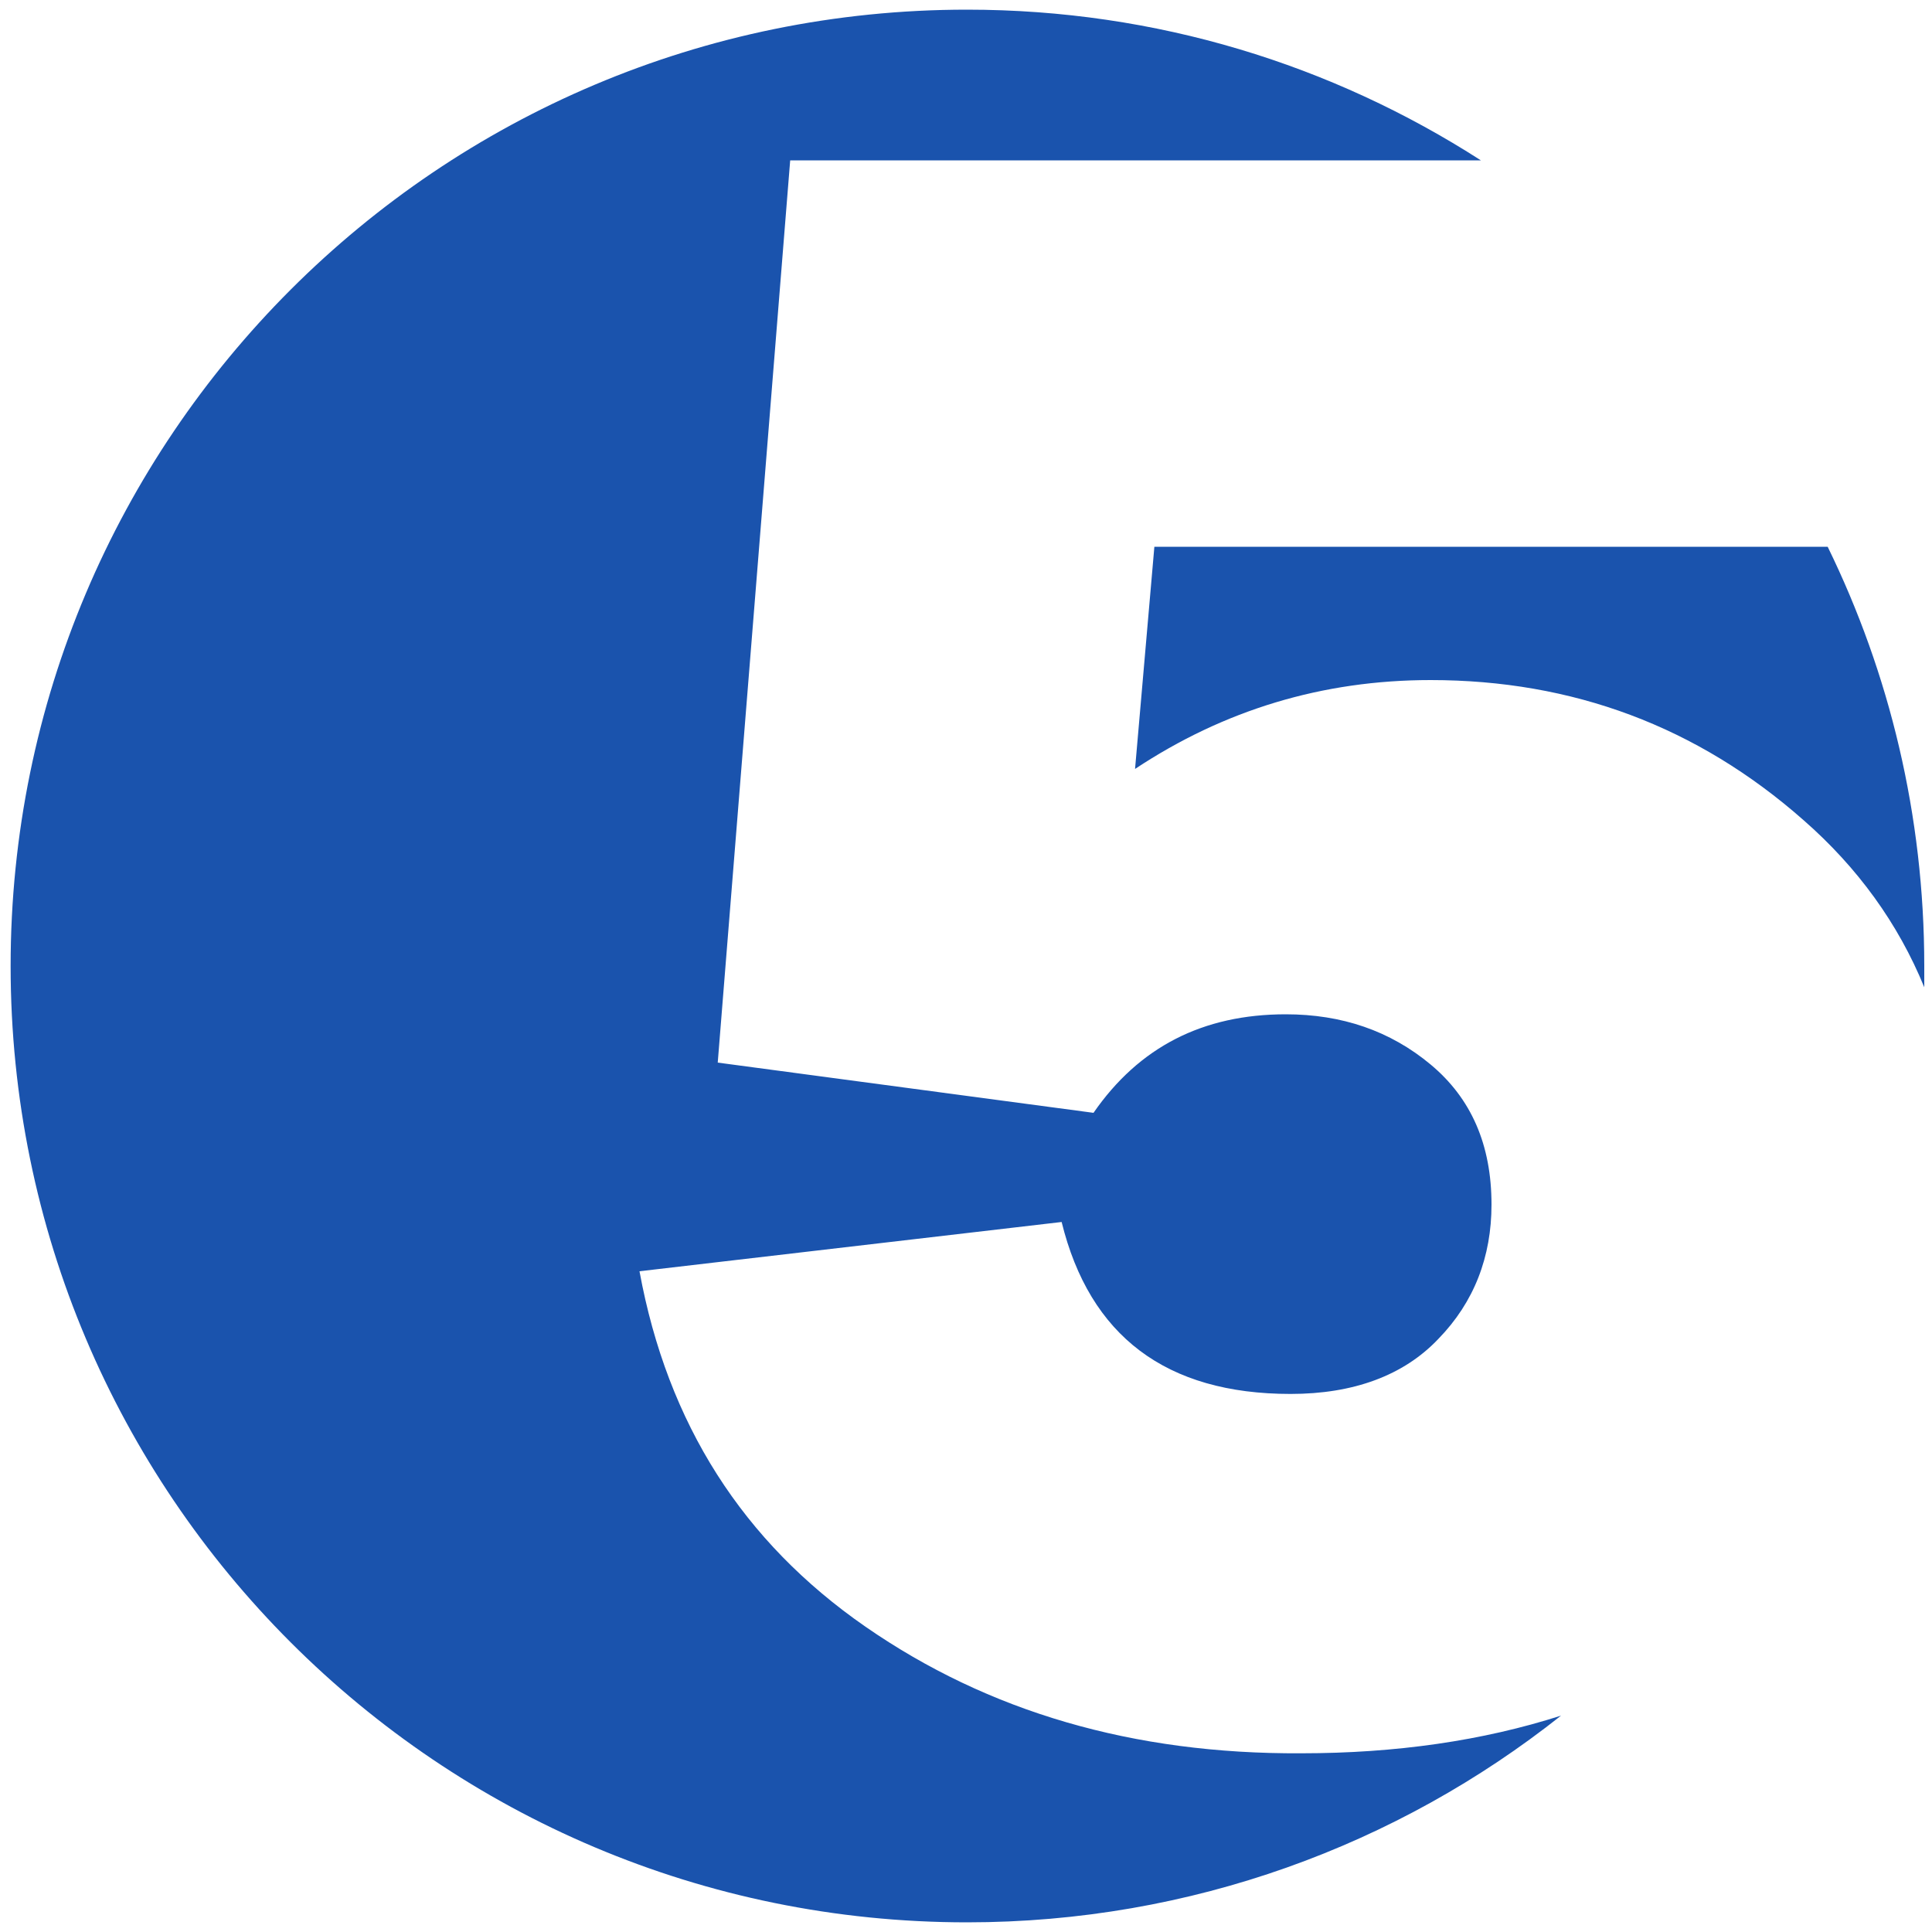 <svg xmlns="http://www.w3.org/2000/svg" xmlns:xlink="http://www.w3.org/1999/xlink" id="Layer_1" x="0px" y="0px" viewBox="0 0 200 200" style="enable-background:new 0 0 200 200;" xml:space="preserve">
<style type="text/css">
	.st0{display:none;}
	.st1{display:inline;fill:#FFFFFF;}
	.st2{fill:#1A53AD;}
</style>
<g class="st0">
	<path class="st1" d="M66.2,126.7l41.9-5.2c2.7,14.7,10.6,22,23.6,22c5.9,0,10.7-1.5,14.4-4.6s5.5-7.2,5.5-12.4c0-3.5-1-6.5-3-9.1   s-4.1-4.5-6.4-5.5c-2.3-1.1-6.2-1.6-11.8-1.6h-19.6V76.8h16.5c8.8,0,14.5-1.6,17-4.7s3.8-6.4,3.8-9.8c0-4.2-1.6-7.8-4.7-10.6   c-3.1-2.8-7.3-4.2-12.4-4.2c-11,0-17.7,6.1-20.1,18.4L72,59.7C75.5,44.6,83,33,94.4,24.8s25-12.3,40.6-12.3c4.6,0,9,0.3,13.1,0.9   C133.9,5.5,117.5,1,100.1,1c-54.7,0-99,44.3-99,99s44.3,99,99,99c25.8,0,49.3-9.9,66.9-26.1c-9.2,3.6-19.8,5.4-31.9,5.4   C97.6,178.3,74.6,161.1,66.2,126.7z"></path>
	<path class="st1" d="M169.4,91.8c15.6,4.7,24.8,13.8,27.9,27.3c1.2-6.2,1.9-12.6,1.9-19.1c0-12.3-2.2-24-6.3-34.9   c-1,5.3-3,10.1-6.1,14.4C182.1,85.6,176.4,89.7,169.4,91.8z"></path>
</g>
<g>
	<path class="st2" d="M89.6,168.4c-12.7-8.8-20.5-21-23.4-36.8l43.7-5.1c2.9,11.8,10.8,17.8,23.7,17.8c6.5,0,11.7-1.9,15.3-5.7   c3.7-3.8,5.5-8.5,5.5-13.9c0-6.2-2.1-11-6.3-14.5s-9.2-5.2-15-5.2c-8.6,0-15.2,3.4-19.9,10.2L74.3,110l7.5-93.4h71.5   C137.9,6.7,119.7,1,100.1,1c-54.7,0-99,44.3-99,99s44.3,99,99,99c23.2,0,44.6-8,61.5-21.4c-8.1,2.6-17.1,3.9-26.9,3.9   C117.3,181.6,102.3,177.2,89.6,168.4z"></path>
	<path class="st2" d="M117.5,79.6c9.2-6.1,19.4-9.2,30.6-9.2c14.7,0,27.6,4.8,38.6,14.5c5.6,4.9,9.8,10.7,12.5,17.3   c0-0.7,0-1.5,0-2.2c0-15.6-3.6-30.3-10-43.4h-69.7L117.5,79.6z"></path>
</g>
</svg>